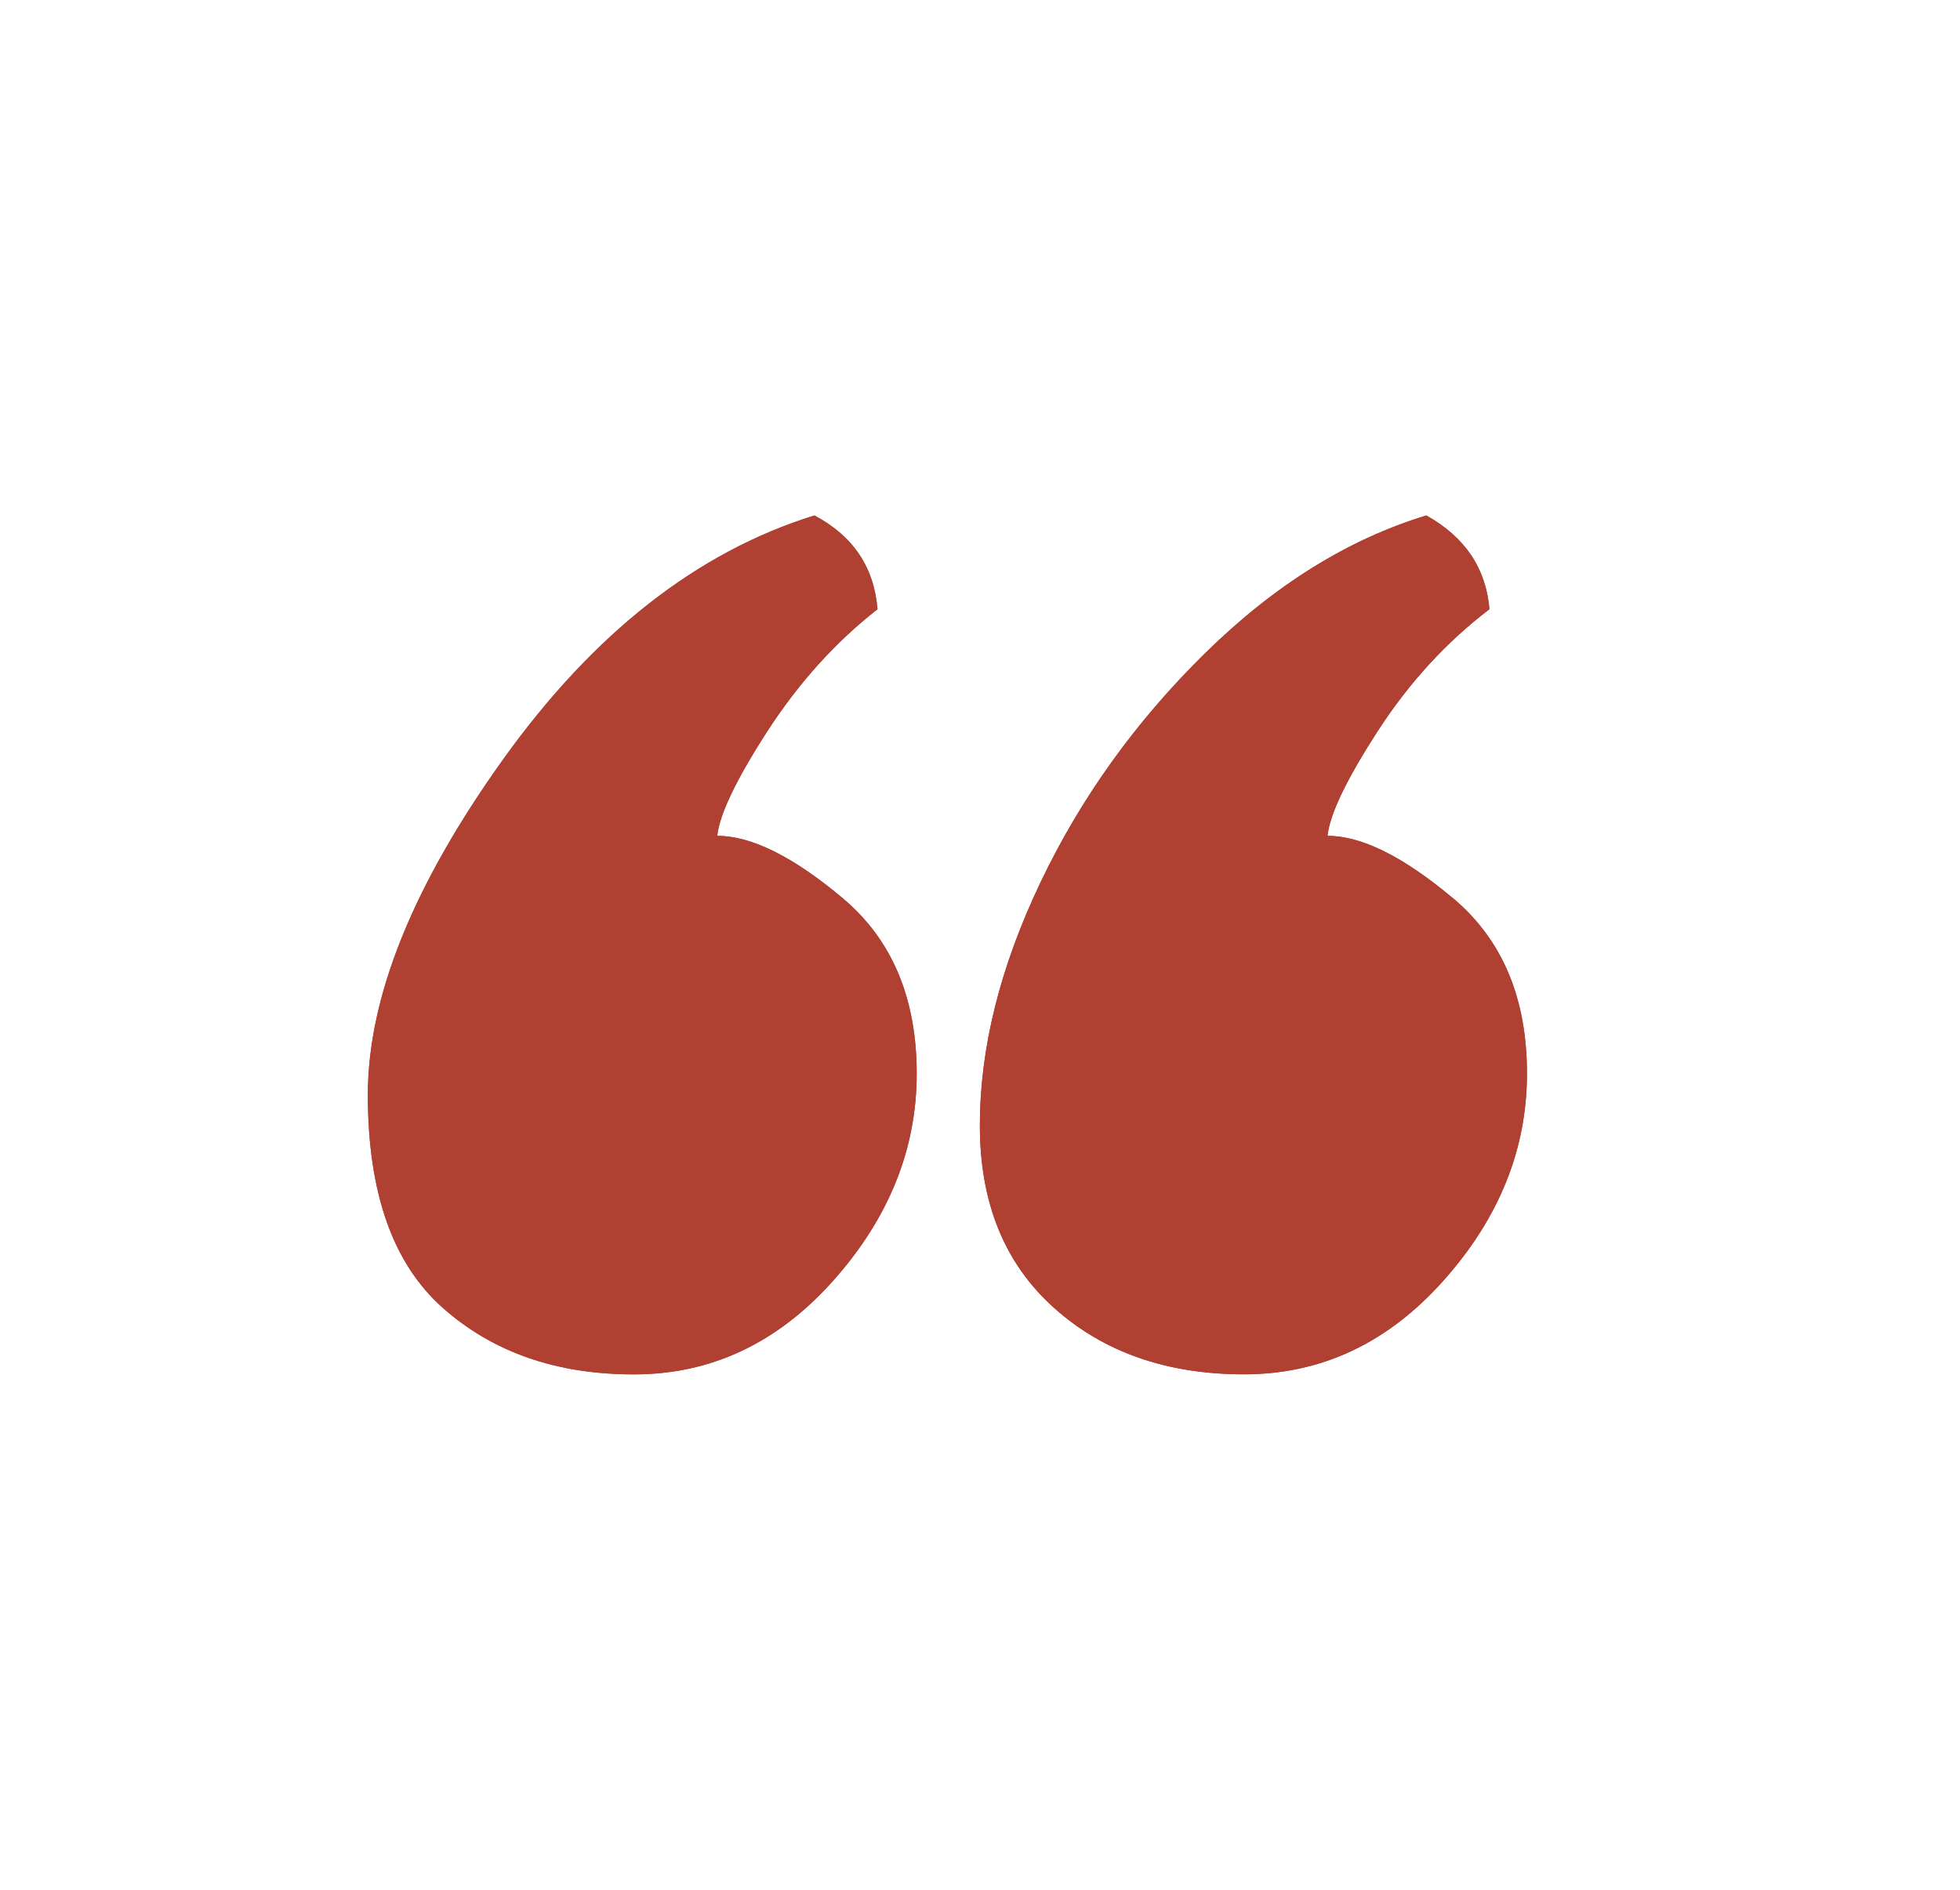 <svg xmlns="http://www.w3.org/2000/svg" id="Calque_1" viewBox="0 0 292.94 282.48"><defs><style>      .st0 {        fill: #b04032;      }    </style></defs><g><path class="st0" d="M217.13,134.24c-7.39-6.2-13.62-9.3-18.72-9.3.33-3.22,2.84-8.45,7.51-15.67,4.67-7.21,10.23-13.28,16.69-18.21-.51-6.11-3.65-10.78-9.43-14.01-11.72,3.56-22.75,10.44-33.11,20.63-10.36,10.19-18.55,21.61-24.58,34.26-6.03,12.65-9.04,24.75-9.04,36.3s3.69,20.63,11.08,27.25c7.39,6.63,16.85,9.94,28.4,9.94s21.48-4.67,29.81-14.01c8.32-9.33,12.48-19.65,12.48-30.95s-3.69-20.03-11.08-26.24h0Z"></path><path class="st0" d="M125.93,134.24c-7.39-6.2-13.63-9.3-18.73-9.3.34-3.22,2.84-8.45,7.51-15.67,4.67-7.21,10.15-13.28,16.44-18.21-.51-6.28-3.66-10.96-9.43-14.01-17.5,5.44-32.99,17.58-46.5,36.43-13.5,18.86-20.24,35.58-20.24,50.18s3.73,25.22,11.21,31.84c7.47,6.63,16.98,9.94,28.53,9.94s21.48-4.67,29.81-14.01c8.31-9.33,12.48-19.65,12.48-30.95s-3.69-20.03-11.08-26.24Z"></path></g><g><path class="st0" d="M217.13,134.24c-7.39-6.2-13.62-9.3-18.72-9.3.33-3.22,2.84-8.45,7.51-15.67,4.67-7.21,10.23-13.28,16.69-18.21-.51-6.11-3.65-10.78-9.43-14.01-11.72,3.56-22.75,10.44-33.11,20.63-10.36,10.19-18.55,21.61-24.58,34.26-6.03,12.65-9.04,24.75-9.04,36.3s3.69,20.63,11.08,27.25c7.39,6.63,16.85,9.94,28.4,9.94s21.48-4.67,29.81-14.01c8.32-9.33,12.48-19.65,12.48-30.95s-3.69-20.03-11.08-26.24h0Z"></path><path class="st0" d="M125.93,134.24c-7.39-6.2-13.63-9.3-18.73-9.3.34-3.22,2.84-8.45,7.51-15.67,4.67-7.21,10.15-13.28,16.44-18.21-.51-6.28-3.66-10.96-9.43-14.01-17.5,5.44-32.99,17.58-46.5,36.43-13.5,18.86-20.24,35.58-20.24,50.18s3.73,25.22,11.21,31.84c7.47,6.63,16.98,9.94,28.53,9.94s21.48-4.67,29.81-14.01c8.31-9.33,12.48-19.65,12.48-30.95s-3.69-20.03-11.08-26.24Z"></path></g></svg>